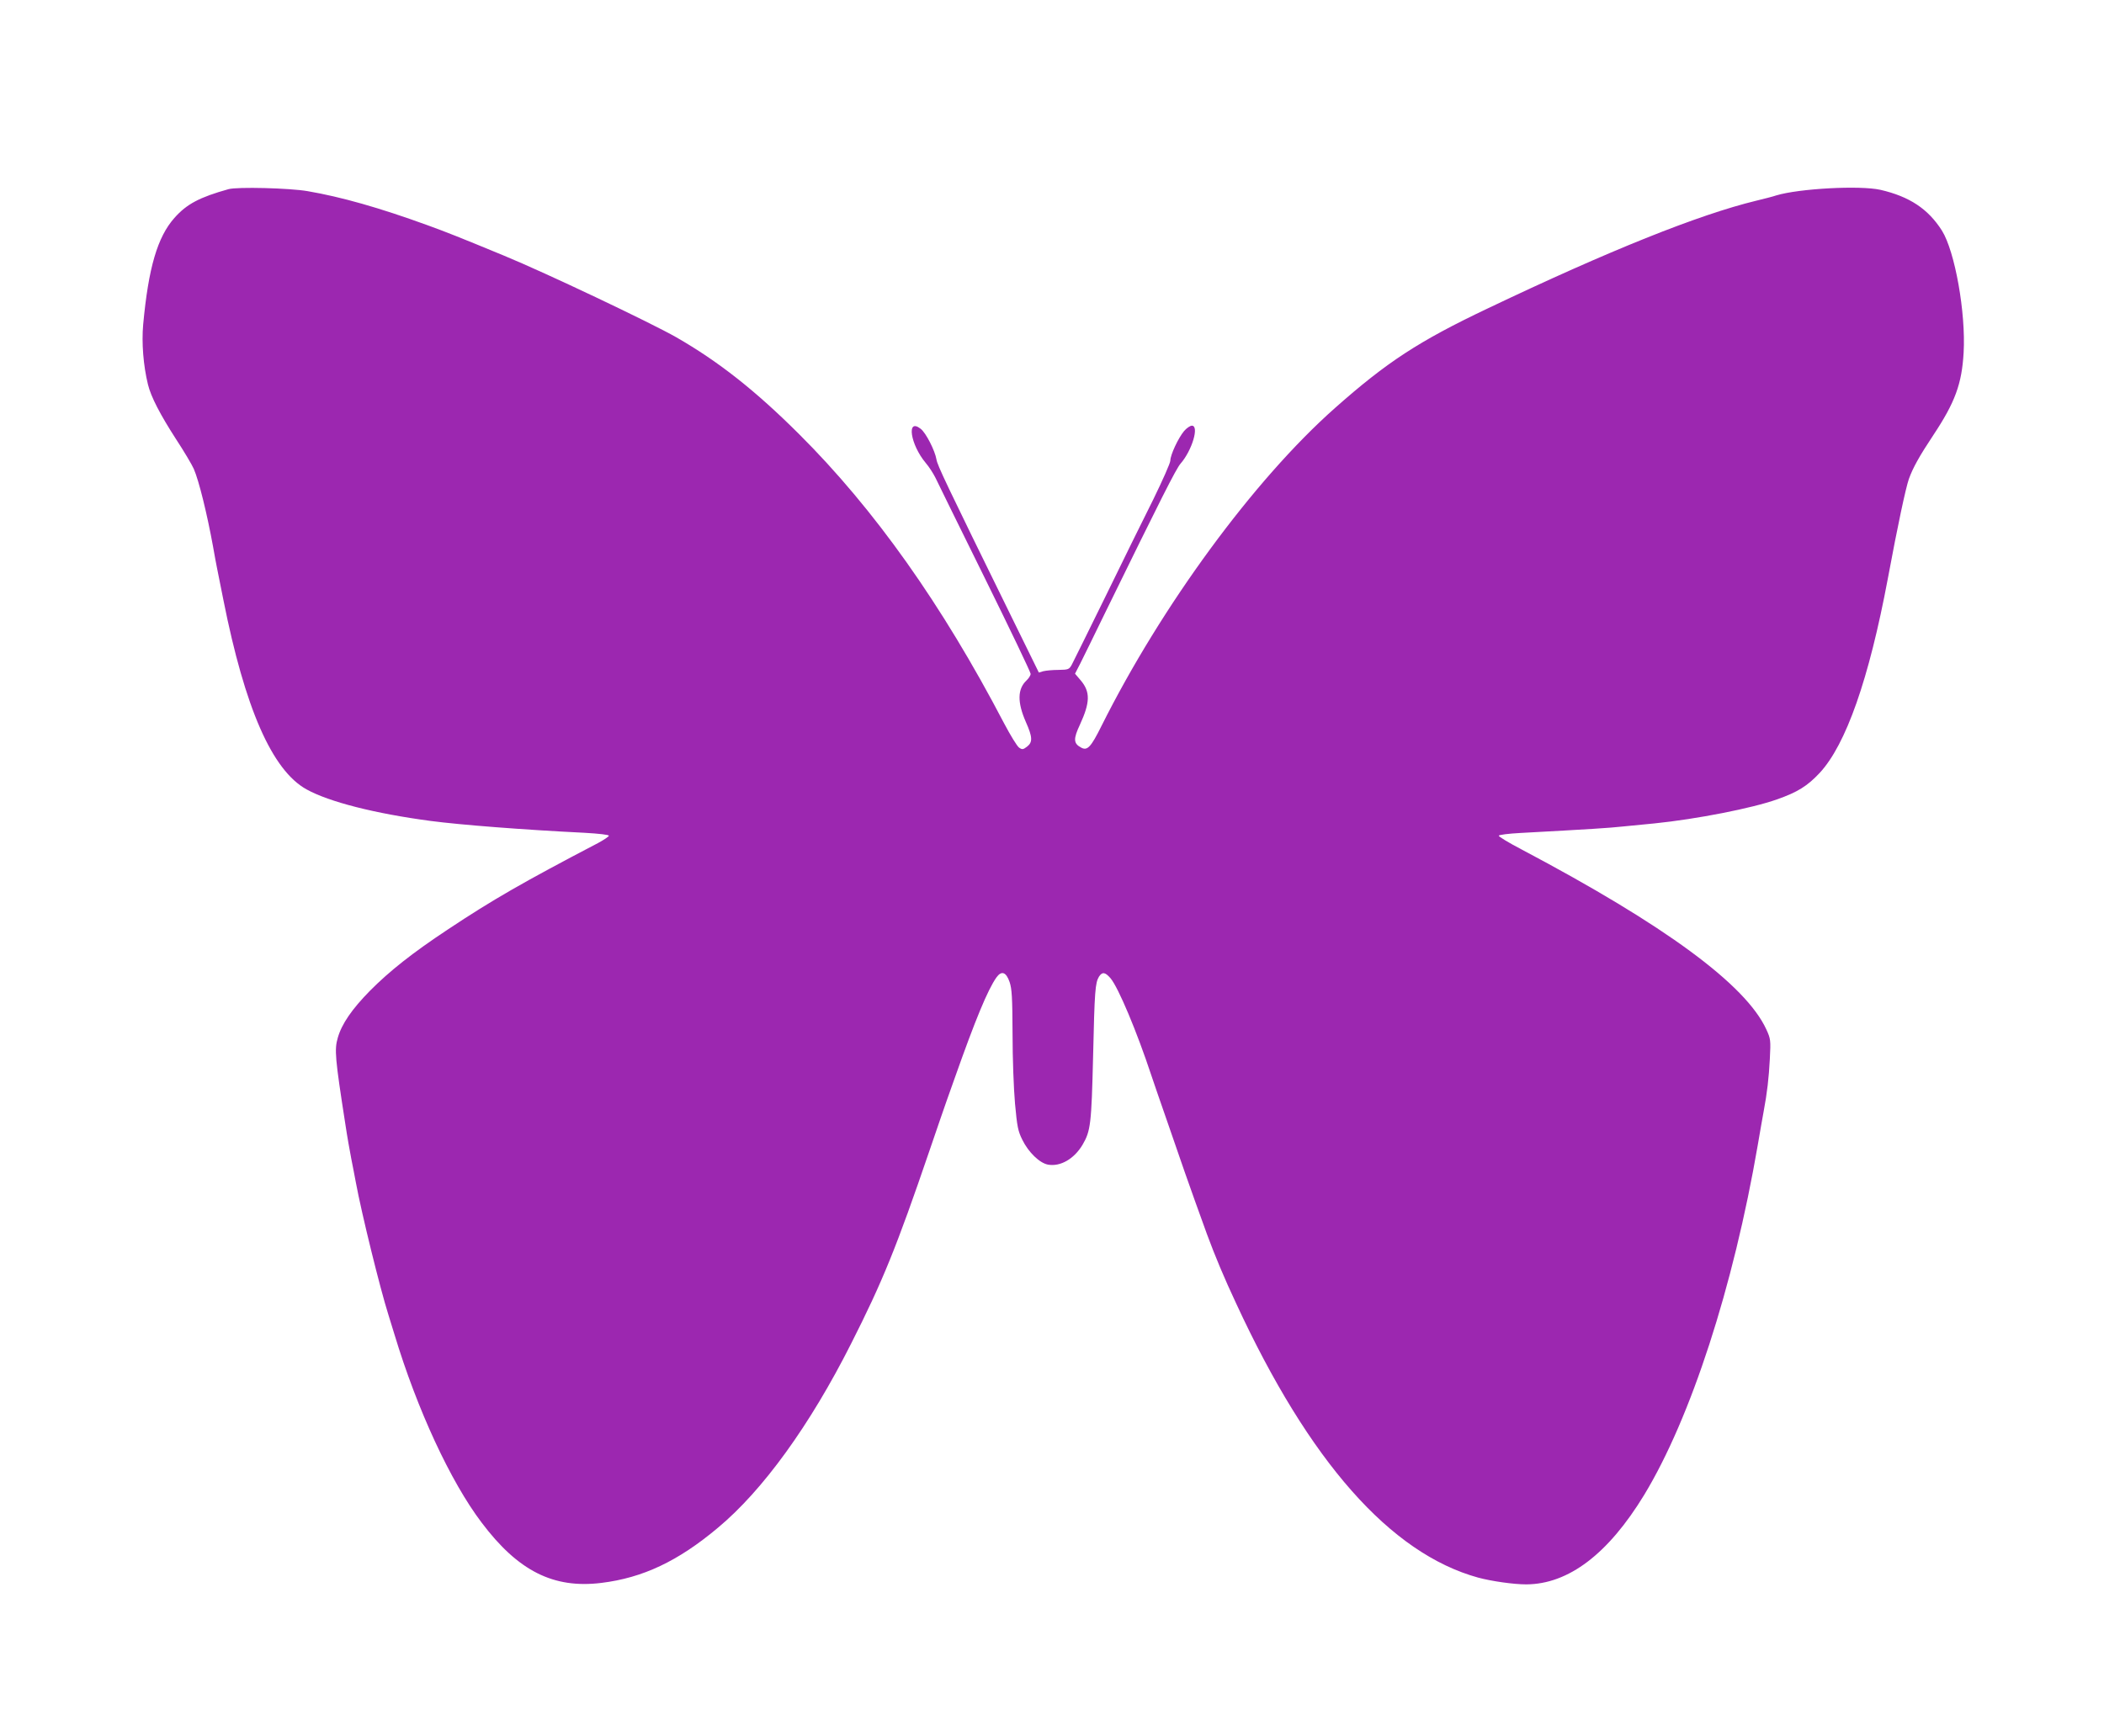 <?xml version="1.0" standalone="no"?>
<!DOCTYPE svg PUBLIC "-//W3C//DTD SVG 20010904//EN"
 "http://www.w3.org/TR/2001/REC-SVG-20010904/DTD/svg10.dtd">
<svg version="1.0" xmlns="http://www.w3.org/2000/svg"
 width="1280pt" height="1056pt" viewBox="0 0 1280 1056"
 preserveAspectRatio="xMidYMid meet">
<g transform="translate(0,1056) scale(0.1,-0.1)"
fill="#9c27b0" stroke="none">
<path d="M1390 9409 c-175 -49 -254 -90 -329 -175 -103 -116 -158 -303 -190
-649 -10 -111 1 -249 29 -364 18 -75 75 -184 169 -330 50 -76 99 -159 110
-184 32 -74 81 -275 117 -472 9 -49 19 -108 24 -130 4 -22 22 -110 39 -195
131 -659 296 -1037 506 -1153 137 -76 416 -147 755 -192 182 -24 569 -54 935
-72 89 -5 150 -12 149 -18 0 -5 -30 -25 -65 -44 -459 -240 -643 -346 -914
-526 -216 -143 -355 -253 -475 -374 -109 -111 -171 -201 -195 -285 -21 -72
-17 -122 46 -526 11 -74 28 -169 36 -210 8 -41 21 -106 28 -145 35 -189 147
-644 198 -805 8 -25 24 -79 37 -120 137 -454 341 -895 530 -1144 222 -295 437
-403 729 -367 252 31 466 132 708 335 274 228 561 625 811 1121 191 377 276
586 477 1175 48 140 95 278 105 305 10 28 31 88 48 135 125 354 201 538 254
613 31 43 59 33 80 -28 14 -42 17 -92 18 -315 0 -150 7 -334 15 -425 13 -141
18 -167 45 -221 37 -75 104 -140 155 -150 76 -14 160 35 211 121 49 84 54 125
64 537 9 402 13 448 36 486 20 30 37 28 70 -10 48 -57 160 -324 249 -593 7
-22 52 -152 100 -290 47 -137 93 -270 102 -295 18 -53 102 -287 136 -380 48
-130 106 -269 177 -420 445 -963 939 -1522 1473 -1669 82 -22 216 -41 292 -41
257 1 499 185 718 545 283 467 542 1263 691 2130 14 83 30 173 35 200 22 117
32 207 38 321 6 116 5 123 -21 180 -125 273 -616 634 -1490 1096 -77 40 -139
78 -138 83 1 6 59 13 134 17 441 24 532 30 618 39 52 5 140 14 195 19 257 26
597 93 745 146 126 44 186 82 260 161 160 172 300 570 415 1183 61 329 109
551 128 606 25 69 64 139 149 267 132 199 173 311 184 501 14 243 -53 617
-132 743 -84 132 -197 207 -374 248 -125 28 -495 8 -634 -34 -17 -6 -71 -20
-121 -32 -351 -85 -897 -304 -1635 -656 -419 -199 -613 -326 -929 -606 -492
-436 -1054 -1202 -1420 -1934 -64 -129 -86 -152 -123 -132 -48 25 -49 53 -8
140 62 135 64 199 5 269 l-35 41 32 62 c17 34 84 170 148 302 344 703 435 883
462 914 70 80 115 231 69 231 -11 0 -32 -15 -47 -32 -36 -43 -84 -146 -84
-180 0 -15 -47 -120 -103 -235 -57 -114 -189 -381 -292 -593 -104 -212 -196
-398 -205 -415 -16 -28 -20 -30 -81 -31 -35 0 -76 -4 -92 -8 l-27 -8 -166 338
c-404 823 -451 922 -457 959 -9 53 -64 162 -96 186 -88 69 -63 -96 31 -208 20
-23 46 -64 59 -90 12 -26 148 -302 301 -612 153 -310 278 -571 278 -581 0 -9
-11 -27 -25 -40 -55 -52 -57 -132 -4 -253 41 -92 42 -123 7 -150 -24 -18 -29
-19 -48 -6 -12 8 -53 75 -92 149 -376 720 -788 1302 -1248 1760 -264 263 -488
440 -746 588 -156 89 -794 392 -1049 497 -269 111 -344 141 -465 185 -292 106
-524 172 -729 207 -110 19 -428 27 -481 12z"/>
</g>
</svg>
